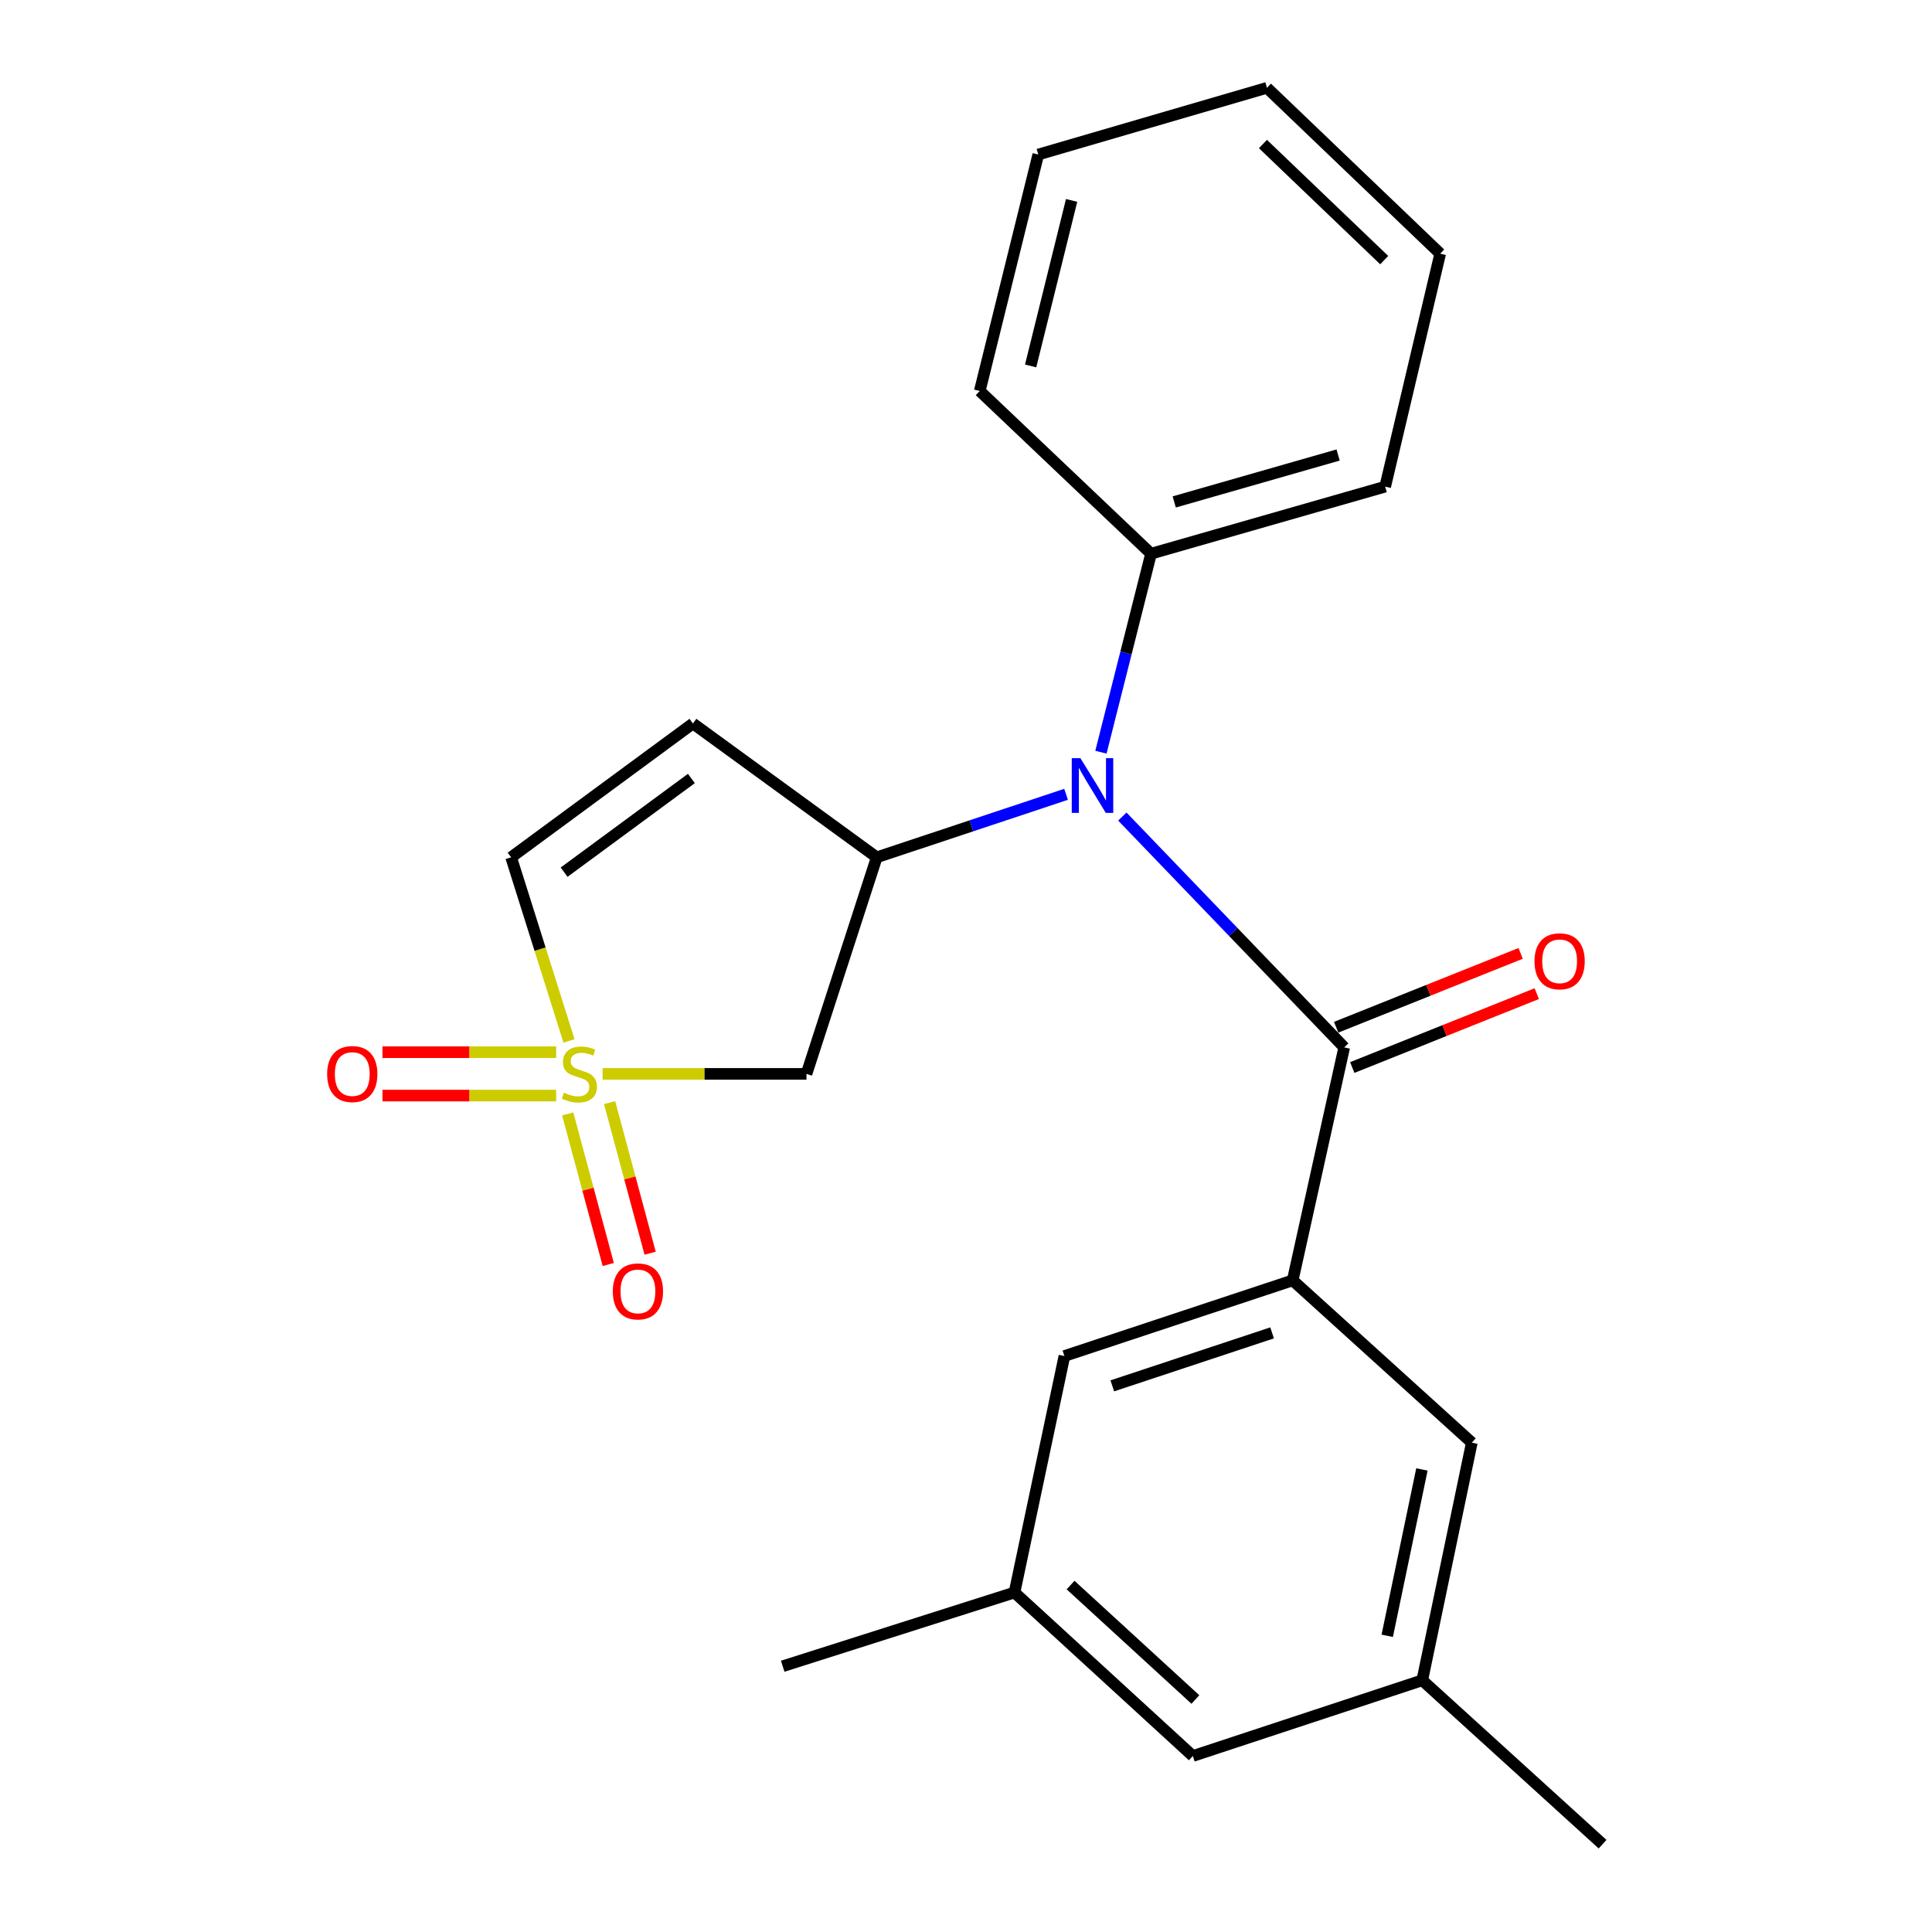 <?xml version='1.0' encoding='iso-8859-1'?>
<svg version='1.1' baseProfile='full'
              xmlns='http://www.w3.org/2000/svg'
                      xmlns:rdkit='http://www.rdkit.org/xml'
                      xmlns:xlink='http://www.w3.org/1999/xlink'
                  xml:space='preserve'
width='1000px' height='1000px' viewBox='0 0 1000 1000'>
<!-- END OF HEADER -->
<rect style='opacity:1.0;fill:#FFFFFF;stroke:none' width='1000' height='1000' x='0' y='0'> </rect>
<path class='bond-3' d='M 311.909,555.842 L 364.673,555.842' style='fill:none;fill-rule:evenodd;stroke:#CCCC00;stroke-width:6px;stroke-linecap:butt;stroke-linejoin:miter;stroke-opacity:1' />
<path class='bond-3' d='M 364.673,555.842 L 417.437,555.842' style='fill:none;fill-rule:evenodd;stroke:#000000;stroke-width:6px;stroke-linecap:butt;stroke-linejoin:miter;stroke-opacity:1' />
<path class='bond-6' d='M 294.513,538.784 L 279.534,491.265' style='fill:none;fill-rule:evenodd;stroke:#CCCC00;stroke-width:6px;stroke-linecap:butt;stroke-linejoin:miter;stroke-opacity:1' />
<path class='bond-6' d='M 279.534,491.265 L 264.554,443.746' style='fill:none;fill-rule:evenodd;stroke:#000000;stroke-width:6px;stroke-linecap:butt;stroke-linejoin:miter;stroke-opacity:1' />
<path class='bond-7' d='M 293.842,576.554 L 304.337,615.525' style='fill:none;fill-rule:evenodd;stroke:#CCCC00;stroke-width:6px;stroke-linecap:butt;stroke-linejoin:miter;stroke-opacity:1' />
<path class='bond-7' d='M 304.337,615.525 L 314.832,654.497' style='fill:none;fill-rule:evenodd;stroke:#FF0000;stroke-width:6px;stroke-linecap:butt;stroke-linejoin:miter;stroke-opacity:1' />
<path class='bond-7' d='M 315.522,570.716 L 326.016,609.687' style='fill:none;fill-rule:evenodd;stroke:#CCCC00;stroke-width:6px;stroke-linecap:butt;stroke-linejoin:miter;stroke-opacity:1' />
<path class='bond-7' d='M 326.016,609.687 L 336.511,648.658' style='fill:none;fill-rule:evenodd;stroke:#FF0000;stroke-width:6px;stroke-linecap:butt;stroke-linejoin:miter;stroke-opacity:1' />
<path class='bond-8' d='M 287.872,544.616 L 242.921,544.616' style='fill:none;fill-rule:evenodd;stroke:#CCCC00;stroke-width:6px;stroke-linecap:butt;stroke-linejoin:miter;stroke-opacity:1' />
<path class='bond-8' d='M 242.921,544.616 L 197.97,544.616' style='fill:none;fill-rule:evenodd;stroke:#FF0000;stroke-width:6px;stroke-linecap:butt;stroke-linejoin:miter;stroke-opacity:1' />
<path class='bond-8' d='M 287.872,567.068 L 242.921,567.068' style='fill:none;fill-rule:evenodd;stroke:#CCCC00;stroke-width:6px;stroke-linecap:butt;stroke-linejoin:miter;stroke-opacity:1' />
<path class='bond-8' d='M 242.921,567.068 L 197.97,567.068' style='fill:none;fill-rule:evenodd;stroke:#FF0000;stroke-width:6px;stroke-linecap:butt;stroke-linejoin:miter;stroke-opacity:1' />
<path class='bond-0' d='M 695.762,542.122 L 638.342,482.386' style='fill:none;fill-rule:evenodd;stroke:#000000;stroke-width:6px;stroke-linecap:butt;stroke-linejoin:miter;stroke-opacity:1' />
<path class='bond-0' d='M 638.342,482.386 L 580.921,422.651' style='fill:none;fill-rule:evenodd;stroke:#0000FF;stroke-width:6px;stroke-linecap:butt;stroke-linejoin:miter;stroke-opacity:1' />
<path class='bond-4' d='M 695.762,542.122 L 669.095,662.712' style='fill:none;fill-rule:evenodd;stroke:#000000;stroke-width:6px;stroke-linecap:butt;stroke-linejoin:miter;stroke-opacity:1' />
<path class='bond-11' d='M 699.935,552.543 L 747.682,533.426' style='fill:none;fill-rule:evenodd;stroke:#000000;stroke-width:6px;stroke-linecap:butt;stroke-linejoin:miter;stroke-opacity:1' />
<path class='bond-11' d='M 747.682,533.426 L 795.43,514.309' style='fill:none;fill-rule:evenodd;stroke:#FF0000;stroke-width:6px;stroke-linecap:butt;stroke-linejoin:miter;stroke-opacity:1' />
<path class='bond-11' d='M 691.59,531.7 L 739.337,512.583' style='fill:none;fill-rule:evenodd;stroke:#000000;stroke-width:6px;stroke-linecap:butt;stroke-linejoin:miter;stroke-opacity:1' />
<path class='bond-11' d='M 739.337,512.583 L 787.085,493.466' style='fill:none;fill-rule:evenodd;stroke:#FF0000;stroke-width:6px;stroke-linecap:butt;stroke-linejoin:miter;stroke-opacity:1' />
<path class='bond-1' d='M 453.796,443.746 L 417.437,555.842' style='fill:none;fill-rule:evenodd;stroke:#000000;stroke-width:6px;stroke-linecap:butt;stroke-linejoin:miter;stroke-opacity:1' />
<path class='bond-2' d='M 453.796,443.746 L 502.797,427.444' style='fill:none;fill-rule:evenodd;stroke:#000000;stroke-width:6px;stroke-linecap:butt;stroke-linejoin:miter;stroke-opacity:1' />
<path class='bond-2' d='M 502.797,427.444 L 551.798,411.141' style='fill:none;fill-rule:evenodd;stroke:#0000FF;stroke-width:6px;stroke-linecap:butt;stroke-linejoin:miter;stroke-opacity:1' />
<path class='bond-23' d='M 453.796,443.746 L 358.664,374.471' style='fill:none;fill-rule:evenodd;stroke:#000000;stroke-width:6px;stroke-linecap:butt;stroke-linejoin:miter;stroke-opacity:1' />
<path class='bond-12' d='M 569.837,389.335 L 582.808,337.966' style='fill:none;fill-rule:evenodd;stroke:#0000FF;stroke-width:6px;stroke-linecap:butt;stroke-linejoin:miter;stroke-opacity:1' />
<path class='bond-12' d='M 582.808,337.966 L 595.778,286.597' style='fill:none;fill-rule:evenodd;stroke:#000000;stroke-width:6px;stroke-linecap:butt;stroke-linejoin:miter;stroke-opacity:1' />
<path class='bond-9' d='M 669.095,662.712 L 550.937,701.877' style='fill:none;fill-rule:evenodd;stroke:#000000;stroke-width:6px;stroke-linecap:butt;stroke-linejoin:miter;stroke-opacity:1' />
<path class='bond-9' d='M 658.435,689.898 L 575.725,717.314' style='fill:none;fill-rule:evenodd;stroke:#000000;stroke-width:6px;stroke-linecap:butt;stroke-linejoin:miter;stroke-opacity:1' />
<path class='bond-10' d='M 669.095,662.712 L 761.808,746.718' style='fill:none;fill-rule:evenodd;stroke:#000000;stroke-width:6px;stroke-linecap:butt;stroke-linejoin:miter;stroke-opacity:1' />
<path class='bond-5' d='M 358.664,374.471 L 264.554,443.746' style='fill:none;fill-rule:evenodd;stroke:#000000;stroke-width:6px;stroke-linecap:butt;stroke-linejoin:miter;stroke-opacity:1' />
<path class='bond-5' d='M 357.857,402.943 L 291.98,451.436' style='fill:none;fill-rule:evenodd;stroke:#000000;stroke-width:6px;stroke-linecap:butt;stroke-linejoin:miter;stroke-opacity:1' />
<path class='bond-13' d='M 550.937,701.877 L 525.105,824.276' style='fill:none;fill-rule:evenodd;stroke:#000000;stroke-width:6px;stroke-linecap:butt;stroke-linejoin:miter;stroke-opacity:1' />
<path class='bond-14' d='M 761.808,746.718 L 736.163,869.716' style='fill:none;fill-rule:evenodd;stroke:#000000;stroke-width:6px;stroke-linecap:butt;stroke-linejoin:miter;stroke-opacity:1' />
<path class='bond-14' d='M 735.982,760.585 L 718.031,846.684' style='fill:none;fill-rule:evenodd;stroke:#000000;stroke-width:6px;stroke-linecap:butt;stroke-linejoin:miter;stroke-opacity:1' />
<path class='bond-16' d='M 595.778,286.597 L 716.967,251.885' style='fill:none;fill-rule:evenodd;stroke:#000000;stroke-width:6px;stroke-linecap:butt;stroke-linejoin:miter;stroke-opacity:1' />
<path class='bond-16' d='M 607.774,259.807 L 692.606,235.508' style='fill:none;fill-rule:evenodd;stroke:#000000;stroke-width:6px;stroke-linecap:butt;stroke-linejoin:miter;stroke-opacity:1' />
<path class='bond-17' d='M 595.778,286.597 L 507.119,202.379' style='fill:none;fill-rule:evenodd;stroke:#000000;stroke-width:6px;stroke-linecap:butt;stroke-linejoin:miter;stroke-opacity:1' />
<path class='bond-19' d='M 525.105,824.276 L 405.126,862.444' style='fill:none;fill-rule:evenodd;stroke:#000000;stroke-width:6px;stroke-linecap:butt;stroke-linejoin:miter;stroke-opacity:1' />
<path class='bond-25' d='M 525.105,824.276 L 617.406,908.906' style='fill:none;fill-rule:evenodd;stroke:#000000;stroke-width:6px;stroke-linecap:butt;stroke-linejoin:miter;stroke-opacity:1' />
<path class='bond-25' d='M 554.124,820.422 L 618.734,879.663' style='fill:none;fill-rule:evenodd;stroke:#000000;stroke-width:6px;stroke-linecap:butt;stroke-linejoin:miter;stroke-opacity:1' />
<path class='bond-15' d='M 736.163,869.716 L 617.406,908.906' style='fill:none;fill-rule:evenodd;stroke:#000000;stroke-width:6px;stroke-linecap:butt;stroke-linejoin:miter;stroke-opacity:1' />
<path class='bond-18' d='M 736.163,869.716 L 829.487,954.545' style='fill:none;fill-rule:evenodd;stroke:#000000;stroke-width:6px;stroke-linecap:butt;stroke-linejoin:miter;stroke-opacity:1' />
<path class='bond-21' d='M 716.967,251.885 L 745.443,131.295' style='fill:none;fill-rule:evenodd;stroke:#000000;stroke-width:6px;stroke-linecap:butt;stroke-linejoin:miter;stroke-opacity:1' />
<path class='bond-20' d='M 507.119,202.379 L 537.416,79.98' style='fill:none;fill-rule:evenodd;stroke:#000000;stroke-width:6px;stroke-linecap:butt;stroke-linejoin:miter;stroke-opacity:1' />
<path class='bond-20' d='M 533.457,189.414 L 554.665,103.735' style='fill:none;fill-rule:evenodd;stroke:#000000;stroke-width:6px;stroke-linecap:butt;stroke-linejoin:miter;stroke-opacity:1' />
<path class='bond-22' d='M 537.416,79.98 L 655.774,45.455' style='fill:none;fill-rule:evenodd;stroke:#000000;stroke-width:6px;stroke-linecap:butt;stroke-linejoin:miter;stroke-opacity:1' />
<path class='bond-24' d='M 745.443,131.295 L 655.774,45.455' style='fill:none;fill-rule:evenodd;stroke:#000000;stroke-width:6px;stroke-linecap:butt;stroke-linejoin:miter;stroke-opacity:1' />
<path class='bond-24' d='M 716.467,134.637 L 653.698,74.549' style='fill:none;fill-rule:evenodd;stroke:#000000;stroke-width:6px;stroke-linecap:butt;stroke-linejoin:miter;stroke-opacity:1' />
<path  class='atom-0' d='M 291.891 565.562
Q 292.211 565.682, 293.531 566.242
Q 294.851 566.802, 296.291 567.162
Q 297.771 567.482, 299.211 567.482
Q 301.891 567.482, 303.451 566.202
Q 305.011 564.882, 305.011 562.602
Q 305.011 561.042, 304.211 560.082
Q 303.451 559.122, 302.251 558.602
Q 301.051 558.082, 299.051 557.482
Q 296.531 556.722, 295.011 556.002
Q 293.531 555.282, 292.451 553.762
Q 291.411 552.242, 291.411 549.682
Q 291.411 546.122, 293.811 543.922
Q 296.251 541.722, 301.051 541.722
Q 304.331 541.722, 308.051 543.282
L 307.131 546.362
Q 303.731 544.962, 301.171 544.962
Q 298.411 544.962, 296.891 546.122
Q 295.371 547.242, 295.411 549.202
Q 295.411 550.722, 296.171 551.642
Q 296.971 552.562, 298.091 553.082
Q 299.251 553.602, 301.171 554.202
Q 303.731 555.002, 305.251 555.802
Q 306.771 556.602, 307.851 558.242
Q 308.971 559.842, 308.971 562.602
Q 308.971 566.522, 306.331 568.642
Q 303.731 570.722, 299.371 570.722
Q 296.851 570.722, 294.931 570.162
Q 293.051 569.642, 290.811 568.722
L 291.891 565.562
' fill='#CCCC00'/>
<path  class='atom-3' d='M 559.221 392.429
L 568.501 407.429
Q 569.421 408.909, 570.901 411.589
Q 572.381 414.269, 572.461 414.429
L 572.461 392.429
L 576.221 392.429
L 576.221 420.749
L 572.341 420.749
L 562.381 404.349
Q 561.221 402.429, 559.981 400.229
Q 558.781 398.029, 558.421 397.349
L 558.421 420.749
L 554.741 420.749
L 554.741 392.429
L 559.221 392.429
' fill='#0000FF'/>
<path  class='atom-8' d='M 317.188 668.43
Q 317.188 661.63, 320.548 657.83
Q 323.908 654.03, 330.188 654.03
Q 336.468 654.03, 339.828 657.83
Q 343.188 661.63, 343.188 668.43
Q 343.188 675.31, 339.788 679.23
Q 336.388 683.11, 330.188 683.11
Q 323.948 683.11, 320.548 679.23
Q 317.188 675.35, 317.188 668.43
M 330.188 679.91
Q 334.508 679.91, 336.828 677.03
Q 339.188 674.11, 339.188 668.43
Q 339.188 662.87, 336.828 660.07
Q 334.508 657.23, 330.188 657.23
Q 325.868 657.23, 323.508 660.03
Q 321.188 662.83, 321.188 668.43
Q 321.188 674.15, 323.508 677.03
Q 325.868 679.91, 330.188 679.91
' fill='#FF0000'/>
<path  class='atom-9' d='M 169.331 555.922
Q 169.331 549.122, 172.691 545.322
Q 176.051 541.522, 182.331 541.522
Q 188.611 541.522, 191.971 545.322
Q 195.331 549.122, 195.331 555.922
Q 195.331 562.802, 191.931 566.722
Q 188.531 570.602, 182.331 570.602
Q 176.091 570.602, 172.691 566.722
Q 169.331 562.842, 169.331 555.922
M 182.331 567.402
Q 186.651 567.402, 188.971 564.522
Q 191.331 561.602, 191.331 555.922
Q 191.331 550.362, 188.971 547.562
Q 186.651 544.722, 182.331 544.722
Q 178.011 544.722, 175.651 547.522
Q 173.331 550.322, 173.331 555.922
Q 173.331 561.642, 175.651 564.522
Q 178.011 567.402, 182.331 567.402
' fill='#FF0000'/>
<path  class='atom-12' d='M 794.26 497.56
Q 794.26 490.76, 797.62 486.96
Q 800.98 483.16, 807.26 483.16
Q 813.54 483.16, 816.9 486.96
Q 820.26 490.76, 820.26 497.56
Q 820.26 504.44, 816.86 508.36
Q 813.46 512.24, 807.26 512.24
Q 801.02 512.24, 797.62 508.36
Q 794.26 504.48, 794.26 497.56
M 807.26 509.04
Q 811.58 509.04, 813.9 506.16
Q 816.26 503.24, 816.26 497.56
Q 816.26 492, 813.9 489.2
Q 811.58 486.36, 807.26 486.36
Q 802.94 486.36, 800.58 489.16
Q 798.26 491.96, 798.26 497.56
Q 798.26 503.28, 800.58 506.16
Q 802.94 509.04, 807.26 509.04
' fill='#FF0000'/>
</svg>
